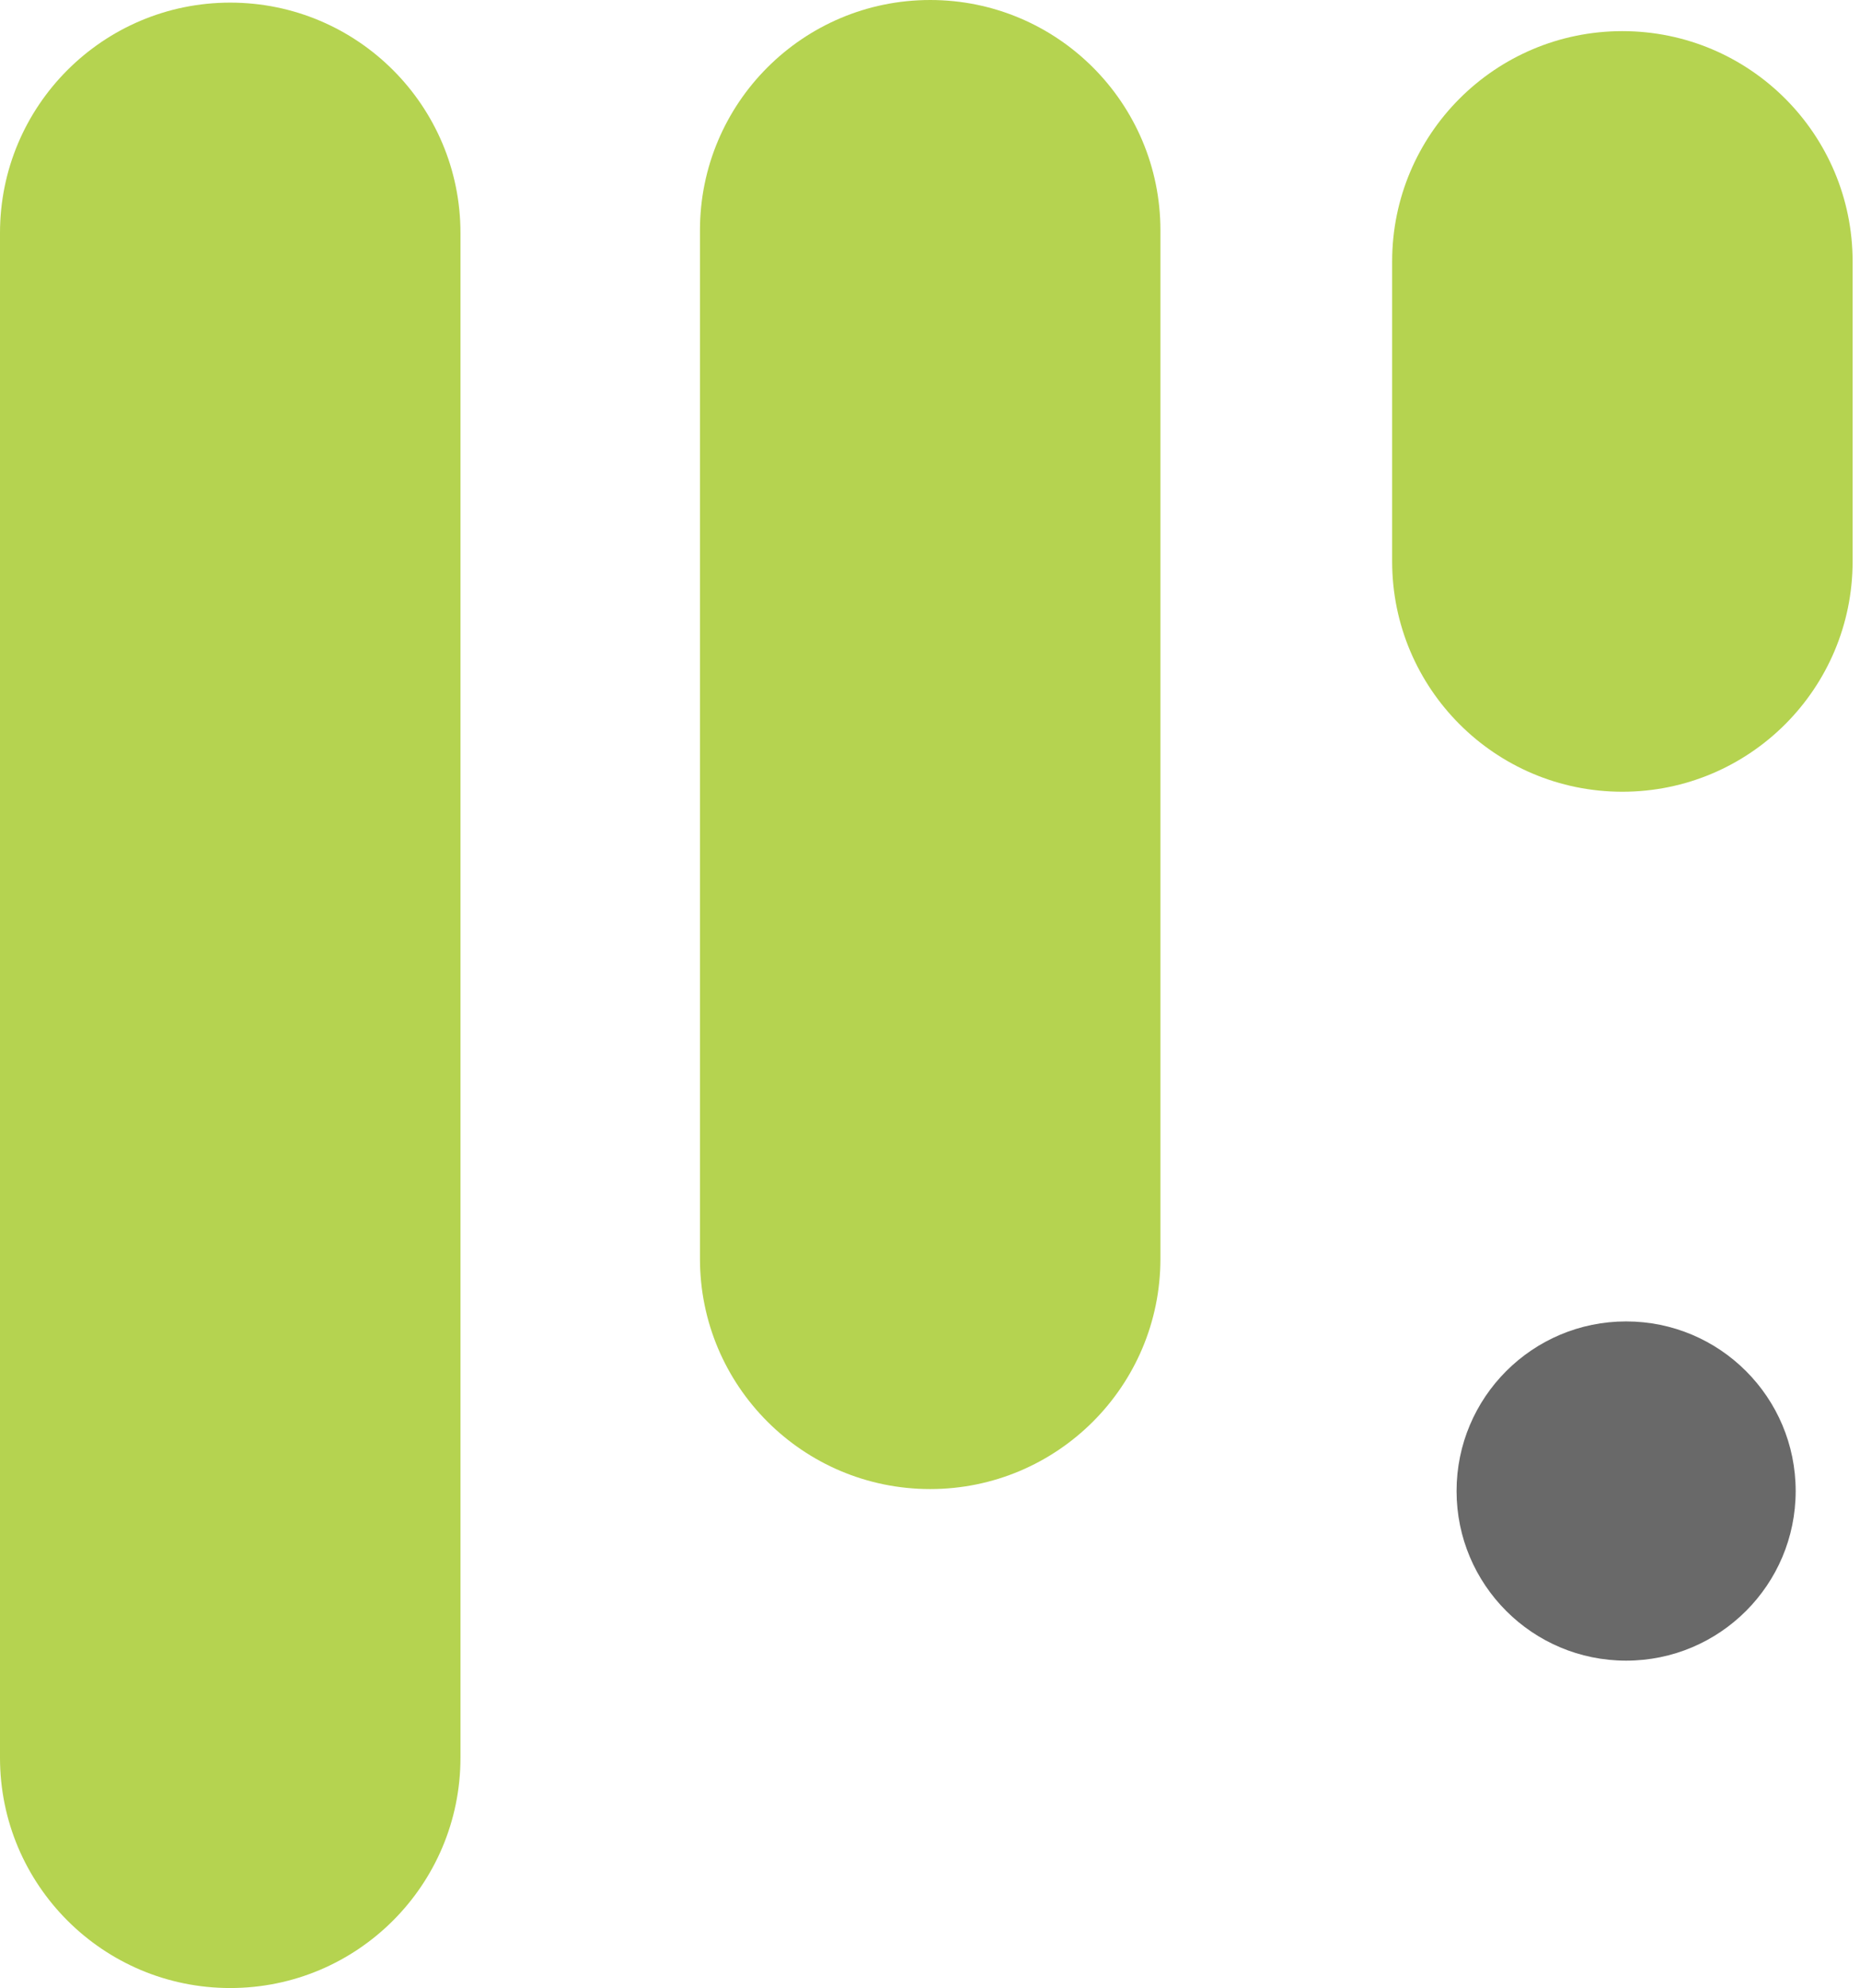 <?xml version="1.0" encoding="UTF-8"?> <svg xmlns="http://www.w3.org/2000/svg" width="190" height="203" viewBox="0 0 190 203" fill="none"><path d="M47.037 179.482C47.037 192.47 36.507 203 23.518 203C10.529 203 -0 192.47 -0 179.482L-0 23.786C-0 10.797 10.529 0.268 23.518 0.268C36.507 0.268 47.037 10.797 47.037 23.786L47.037 179.482Z" fill="#B5D350"></path><path d="M183.429 152.25C183.429 161.816 175.674 169.57 166.109 169.57C156.544 169.57 148.789 161.816 148.789 152.25C148.789 142.685 156.544 134.931 166.109 134.931C175.674 134.931 183.429 142.685 183.429 152.25Z" fill="#696969"></path><path d="M118.538 128.531C118.538 141.52 108.008 152.049 95.019 152.049C82.03 152.049 71.501 141.52 71.501 128.531L71.501 23.519C71.501 10.53 82.03 0 95.019 0C108.008 0 118.538 10.53 118.538 23.519L118.538 128.531Z" fill="#B5D350"></path><path d="M165.726 3.179C178.715 3.179 189.245 13.709 189.245 26.698L189.245 57.326C189.245 70.315 178.715 80.845 165.726 80.845C152.737 80.845 142.208 70.315 142.208 57.326L142.208 26.698C142.208 13.709 152.737 3.179 165.726 3.179Z" fill="#B5D350"></path></svg> 